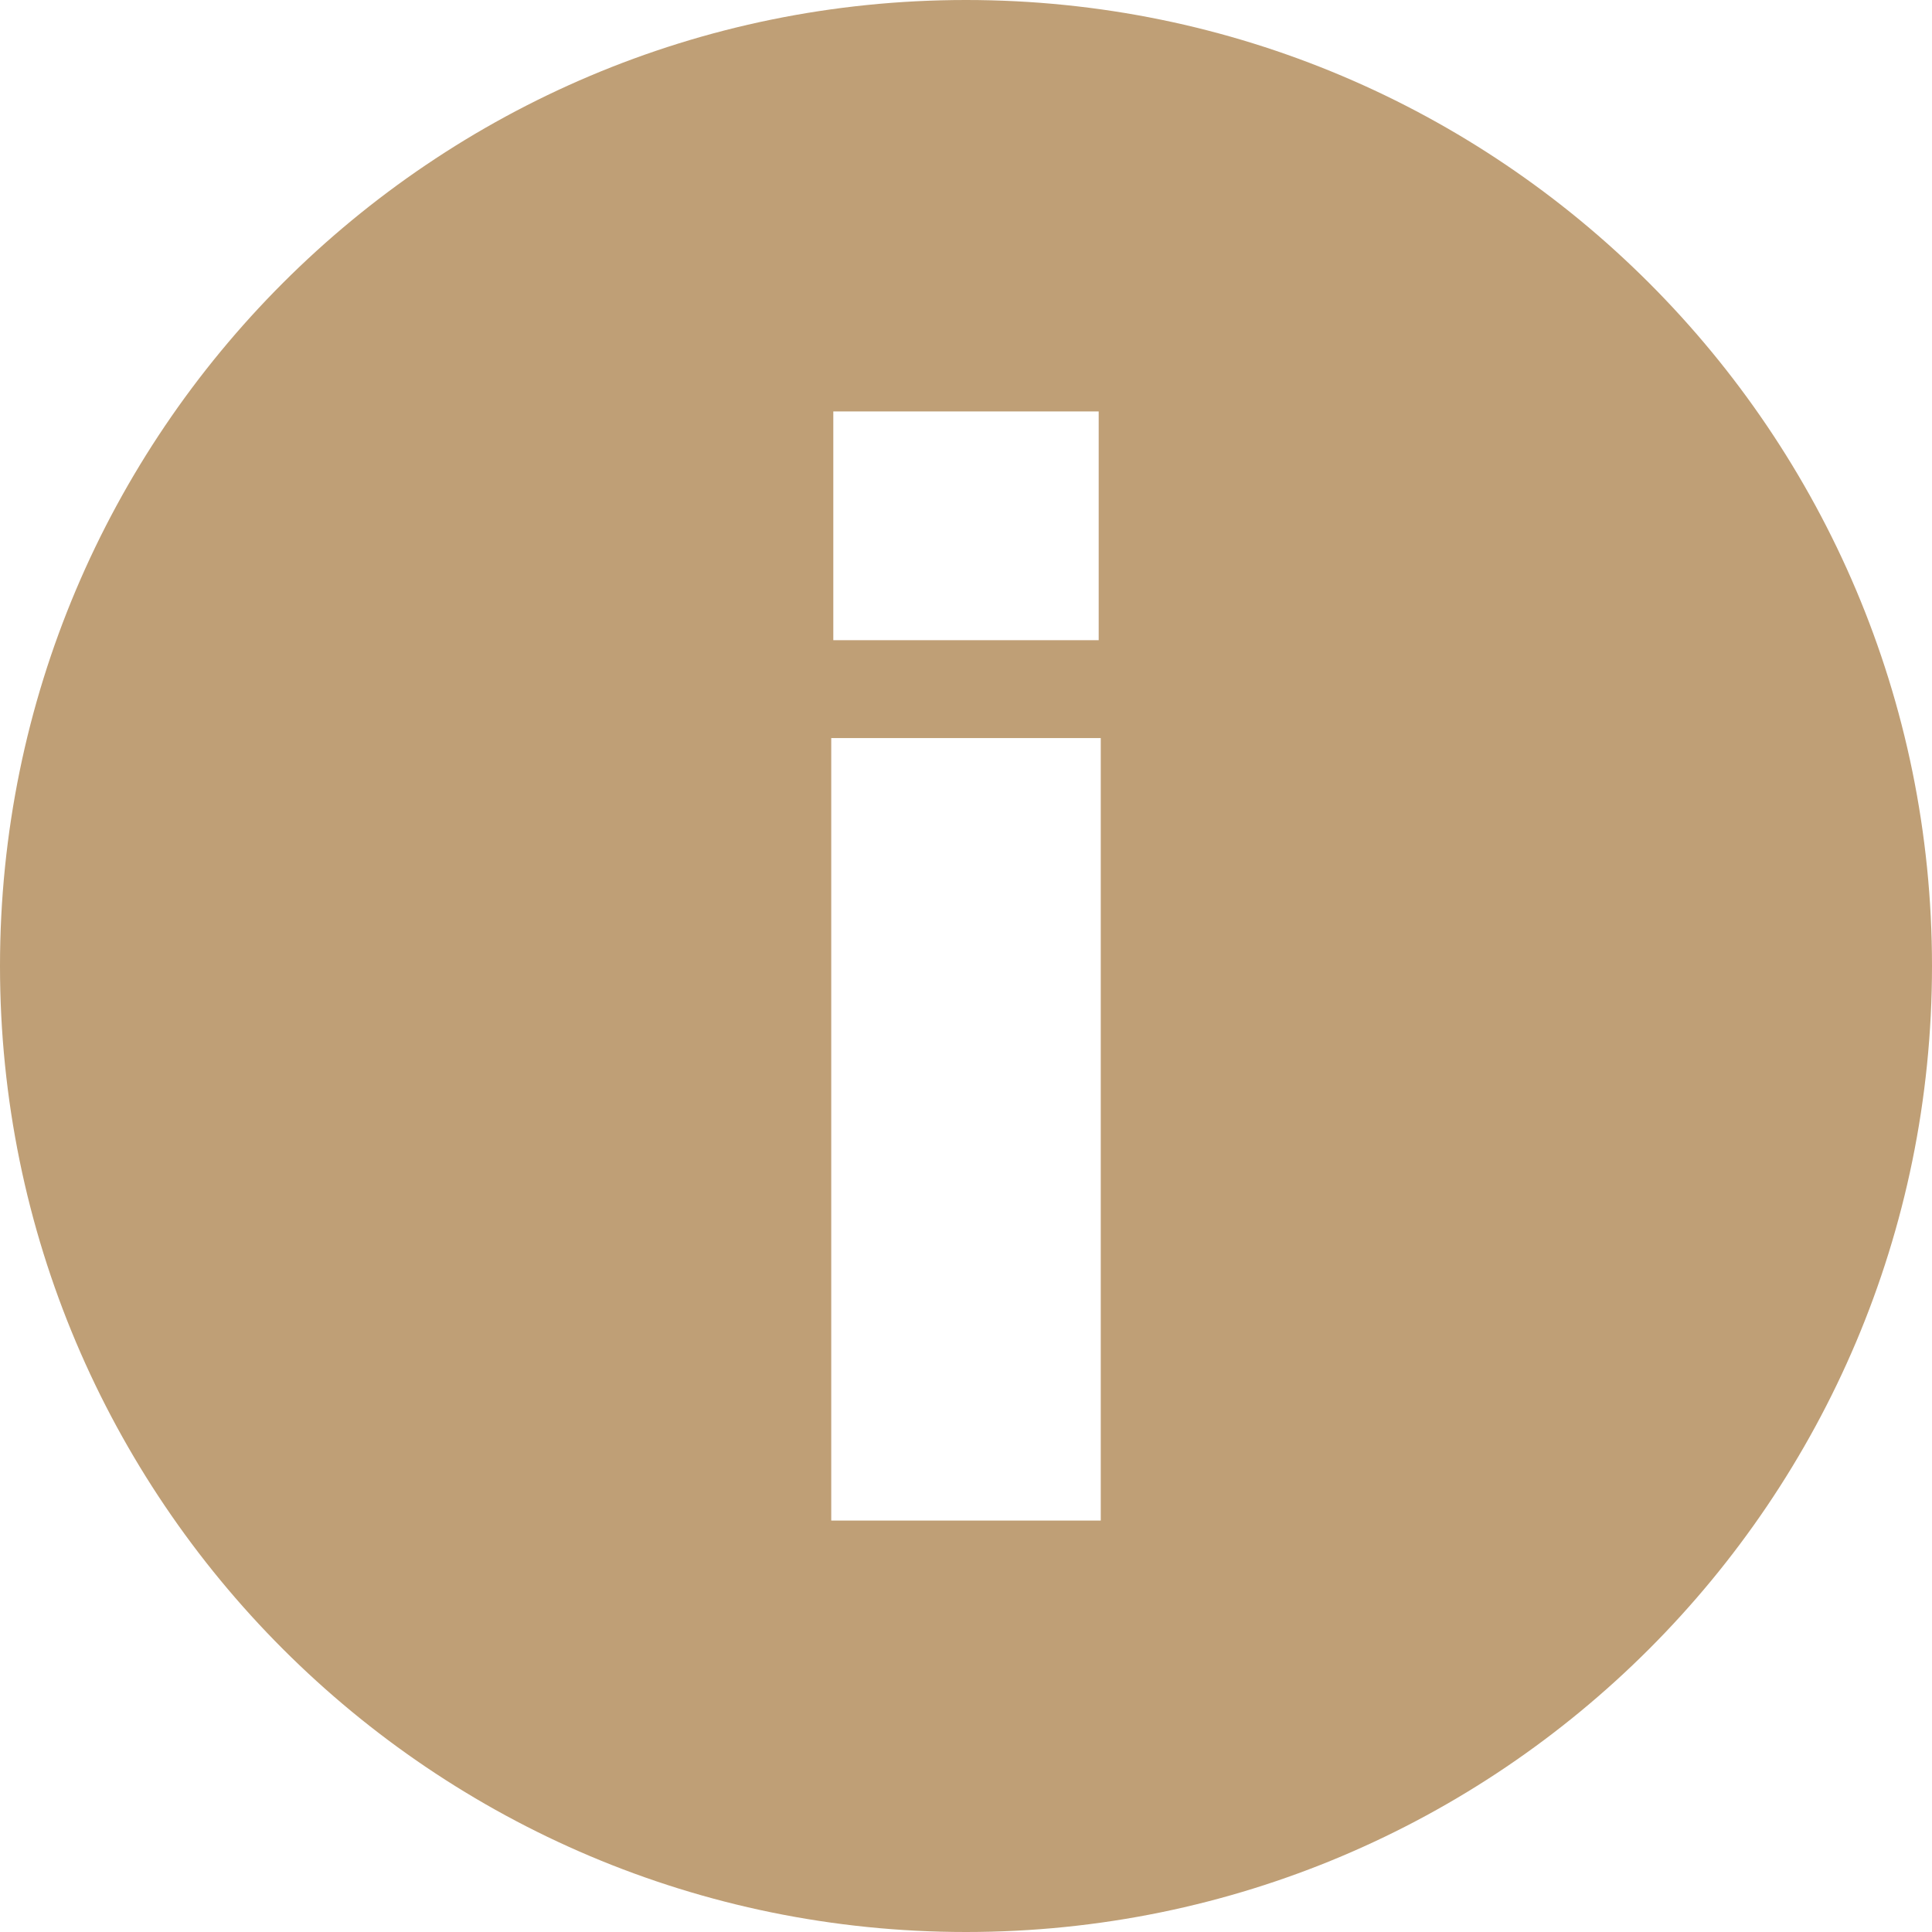 <?xml version="1.0" encoding="UTF-8"?> <svg xmlns="http://www.w3.org/2000/svg" xmlns:xlink="http://www.w3.org/1999/xlink" xmlns:svgjs="http://svgjs.dev/svgjs" id="Capa_1" height="300" viewBox="0 0 500 500" width="300" version="1.1"><g width="100%" height="100%" transform="matrix(1,0,0,1,0,0)"><g><path d="m250 0c-138.071 0-250 111.929-250 250s111.929 250 250 250 250-111.929 250-250-111.929-250-250-250zm-34.342 106.482h68.682v59.195h-68.682zm69.217 287.036h-69.75v-202.5h69.75z" fill="#bf9f76" fill-opacity="1" data-original-color="#000000ff" stroke="none" stroke-opacity="1"></path></g></g></svg> 